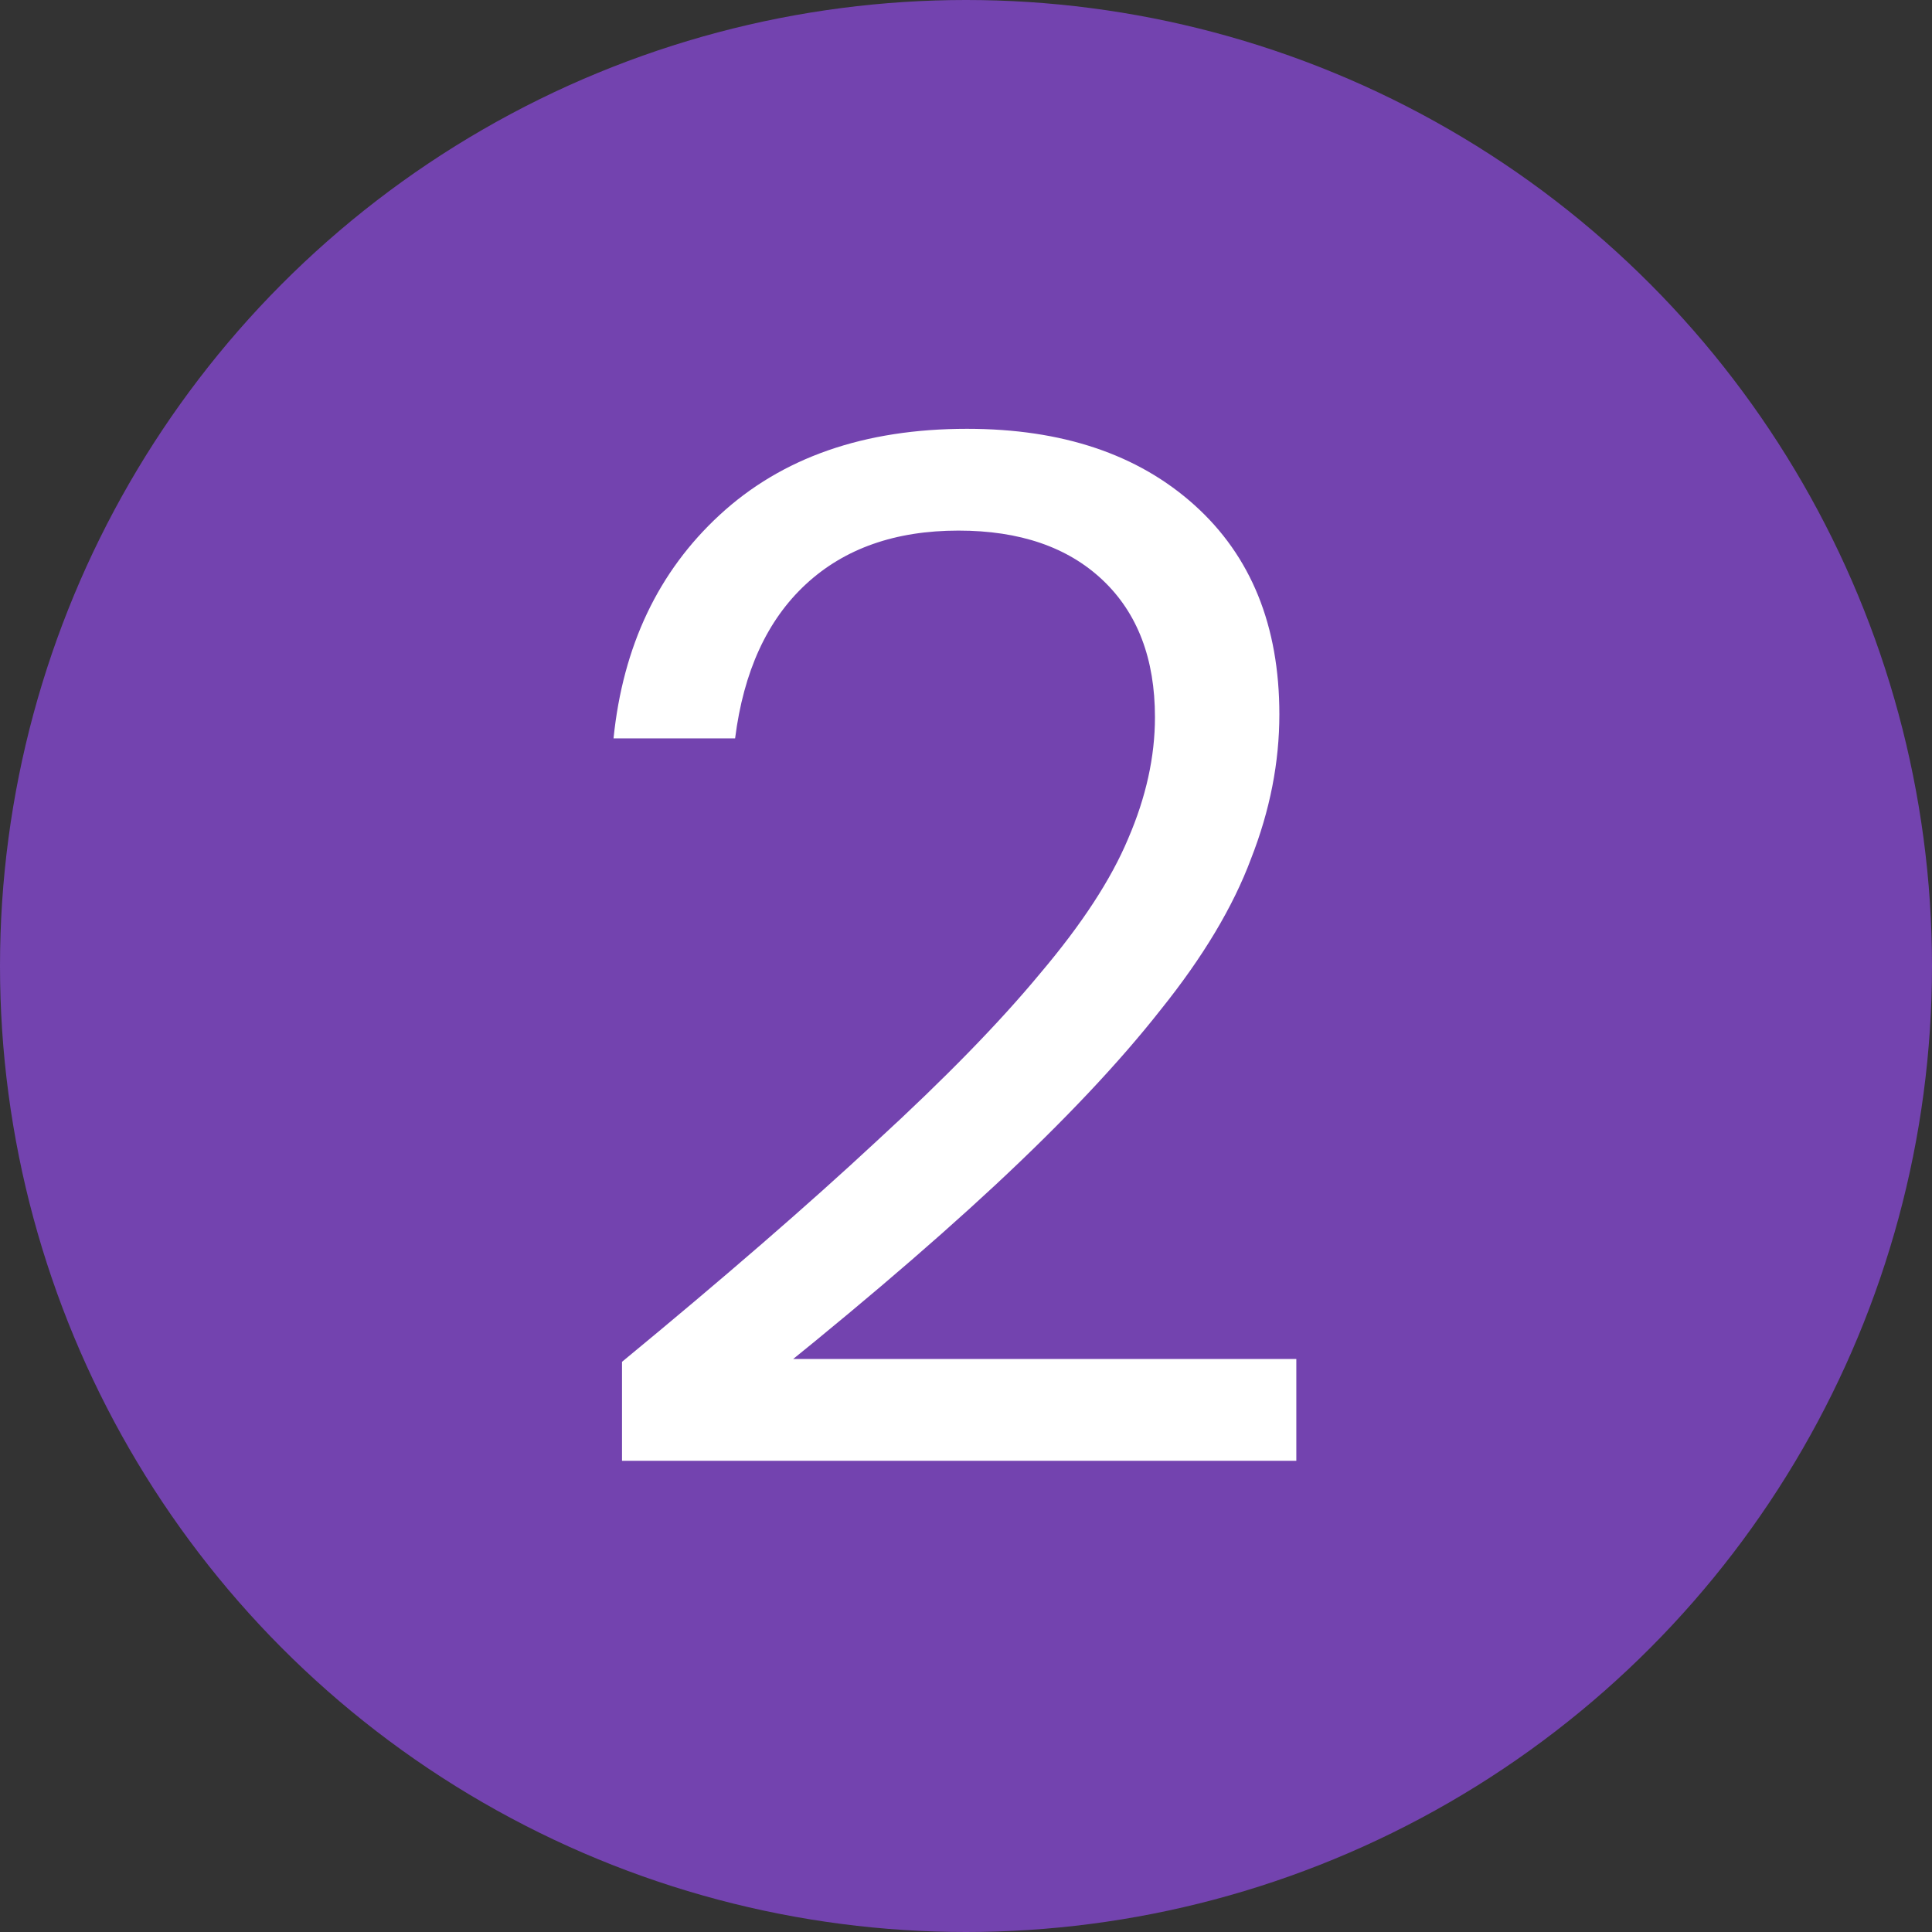 <?xml version="1.0" encoding="UTF-8"?>
<svg xmlns="http://www.w3.org/2000/svg" width="41" height="41" viewBox="0 0 41 41" fill="none">
  <rect x="0" y="0" width="41" height="41" fill="#333333" stroke="none"/>
  <g clip-path="url(#clip0_5768_72)">
    <circle cx="20.5" cy="20.5" r="20.5" fill="#7343AF"></circle>
    <path d="M13.2 31V28.9C15.36 27.12 17.16 25.56 18.6 24.22C20.06 22.88 21.22 21.69 22.08 20.65C22.96 19.61 23.58 18.66 23.94 17.8C24.32 16.92 24.51 16.06 24.51 15.22C24.51 13.98 24.14 13.01 23.4 12.31C22.66 11.61 21.64 11.26 20.34 11.26C19 11.26 17.92 11.64 17.1 12.4C16.28 13.16 15.78 14.25 15.6 15.67H13.02C13.22 13.71 13.97 12.13 15.27 10.93C16.59 9.71 18.34 9.1 20.52 9.1C22.54 9.1 24.15 9.64 25.35 10.72C26.55 11.8 27.15 13.28 27.15 15.16C27.15 16.18 26.95 17.2 26.55 18.22C26.17 19.24 25.53 20.31 24.63 21.43C23.75 22.55 22.58 23.79 21.12 25.15C19.68 26.49 17.89 28.01 15.75 29.71L15.18 28.84H27.51V31H13.2Z" fill="white"></path>
  </g>
  <defs>
    <clipPath id="clip0_5768_72">
      <rect width="41" height="41" fill="white"></rect>
    </clipPath>
  </defs>
</svg>
